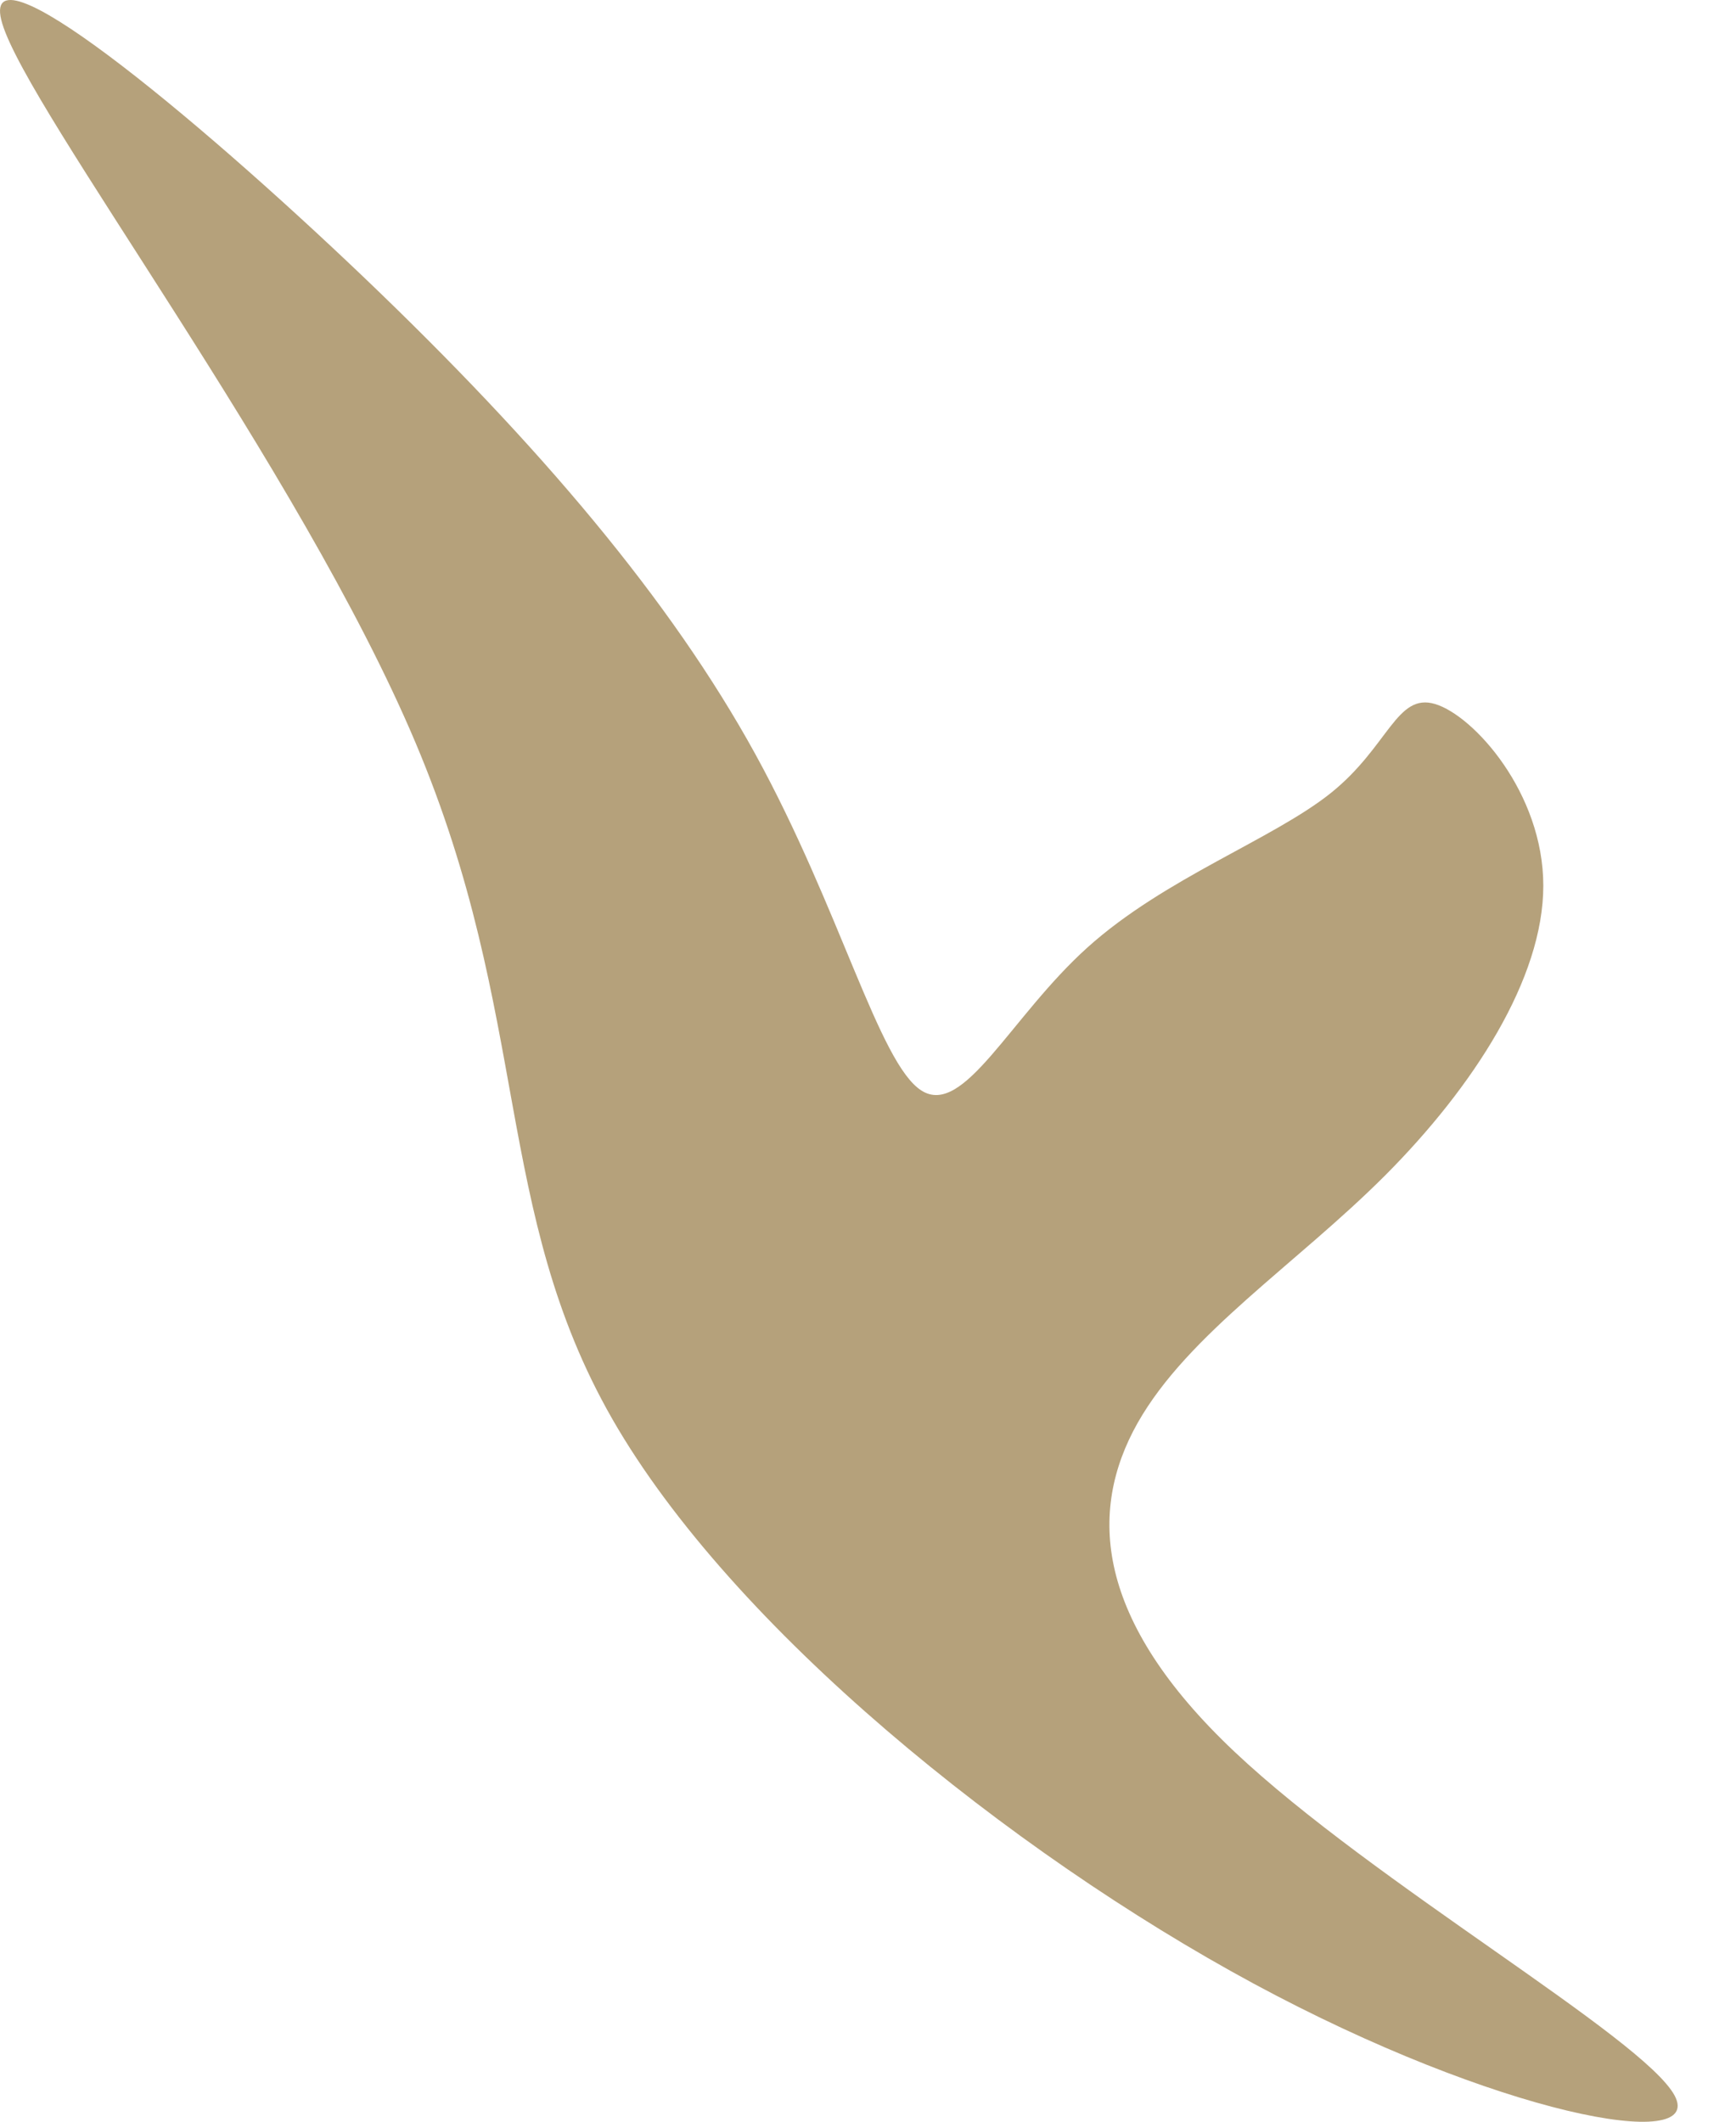 <?xml version="1.0" encoding="UTF-8"?> <svg xmlns="http://www.w3.org/2000/svg" width="9" height="11" viewBox="0 0 9 11" fill="none"> <path fill-rule="evenodd" clip-rule="evenodd" d="M0.012 0.123C0.152 0.584 1.554 2.428 2.154 3.85C2.755 5.273 2.555 6.275 3.175 7.358C3.796 8.44 5.237 9.602 6.499 10.284C7.761 10.965 8.841 11.165 8.682 10.865C8.521 10.564 7.12 9.762 6.399 9.081C5.678 8.4 5.638 7.838 5.898 7.377C6.159 6.916 6.719 6.556 7.18 6.095C7.64 5.634 8.001 5.073 8.001 4.592C8.001 4.111 7.64 3.71 7.44 3.65C7.24 3.59 7.199 3.871 6.9 4.111C6.599 4.352 6.038 4.552 5.638 4.912C5.237 5.273 4.997 5.794 4.777 5.654C4.557 5.514 4.356 4.712 3.916 3.91C3.476 3.109 2.795 2.307 1.894 1.445C0.993 0.584 -0.128 -0.338 0.012 0.123Z" fill="#B5A17B"></path> </svg> 